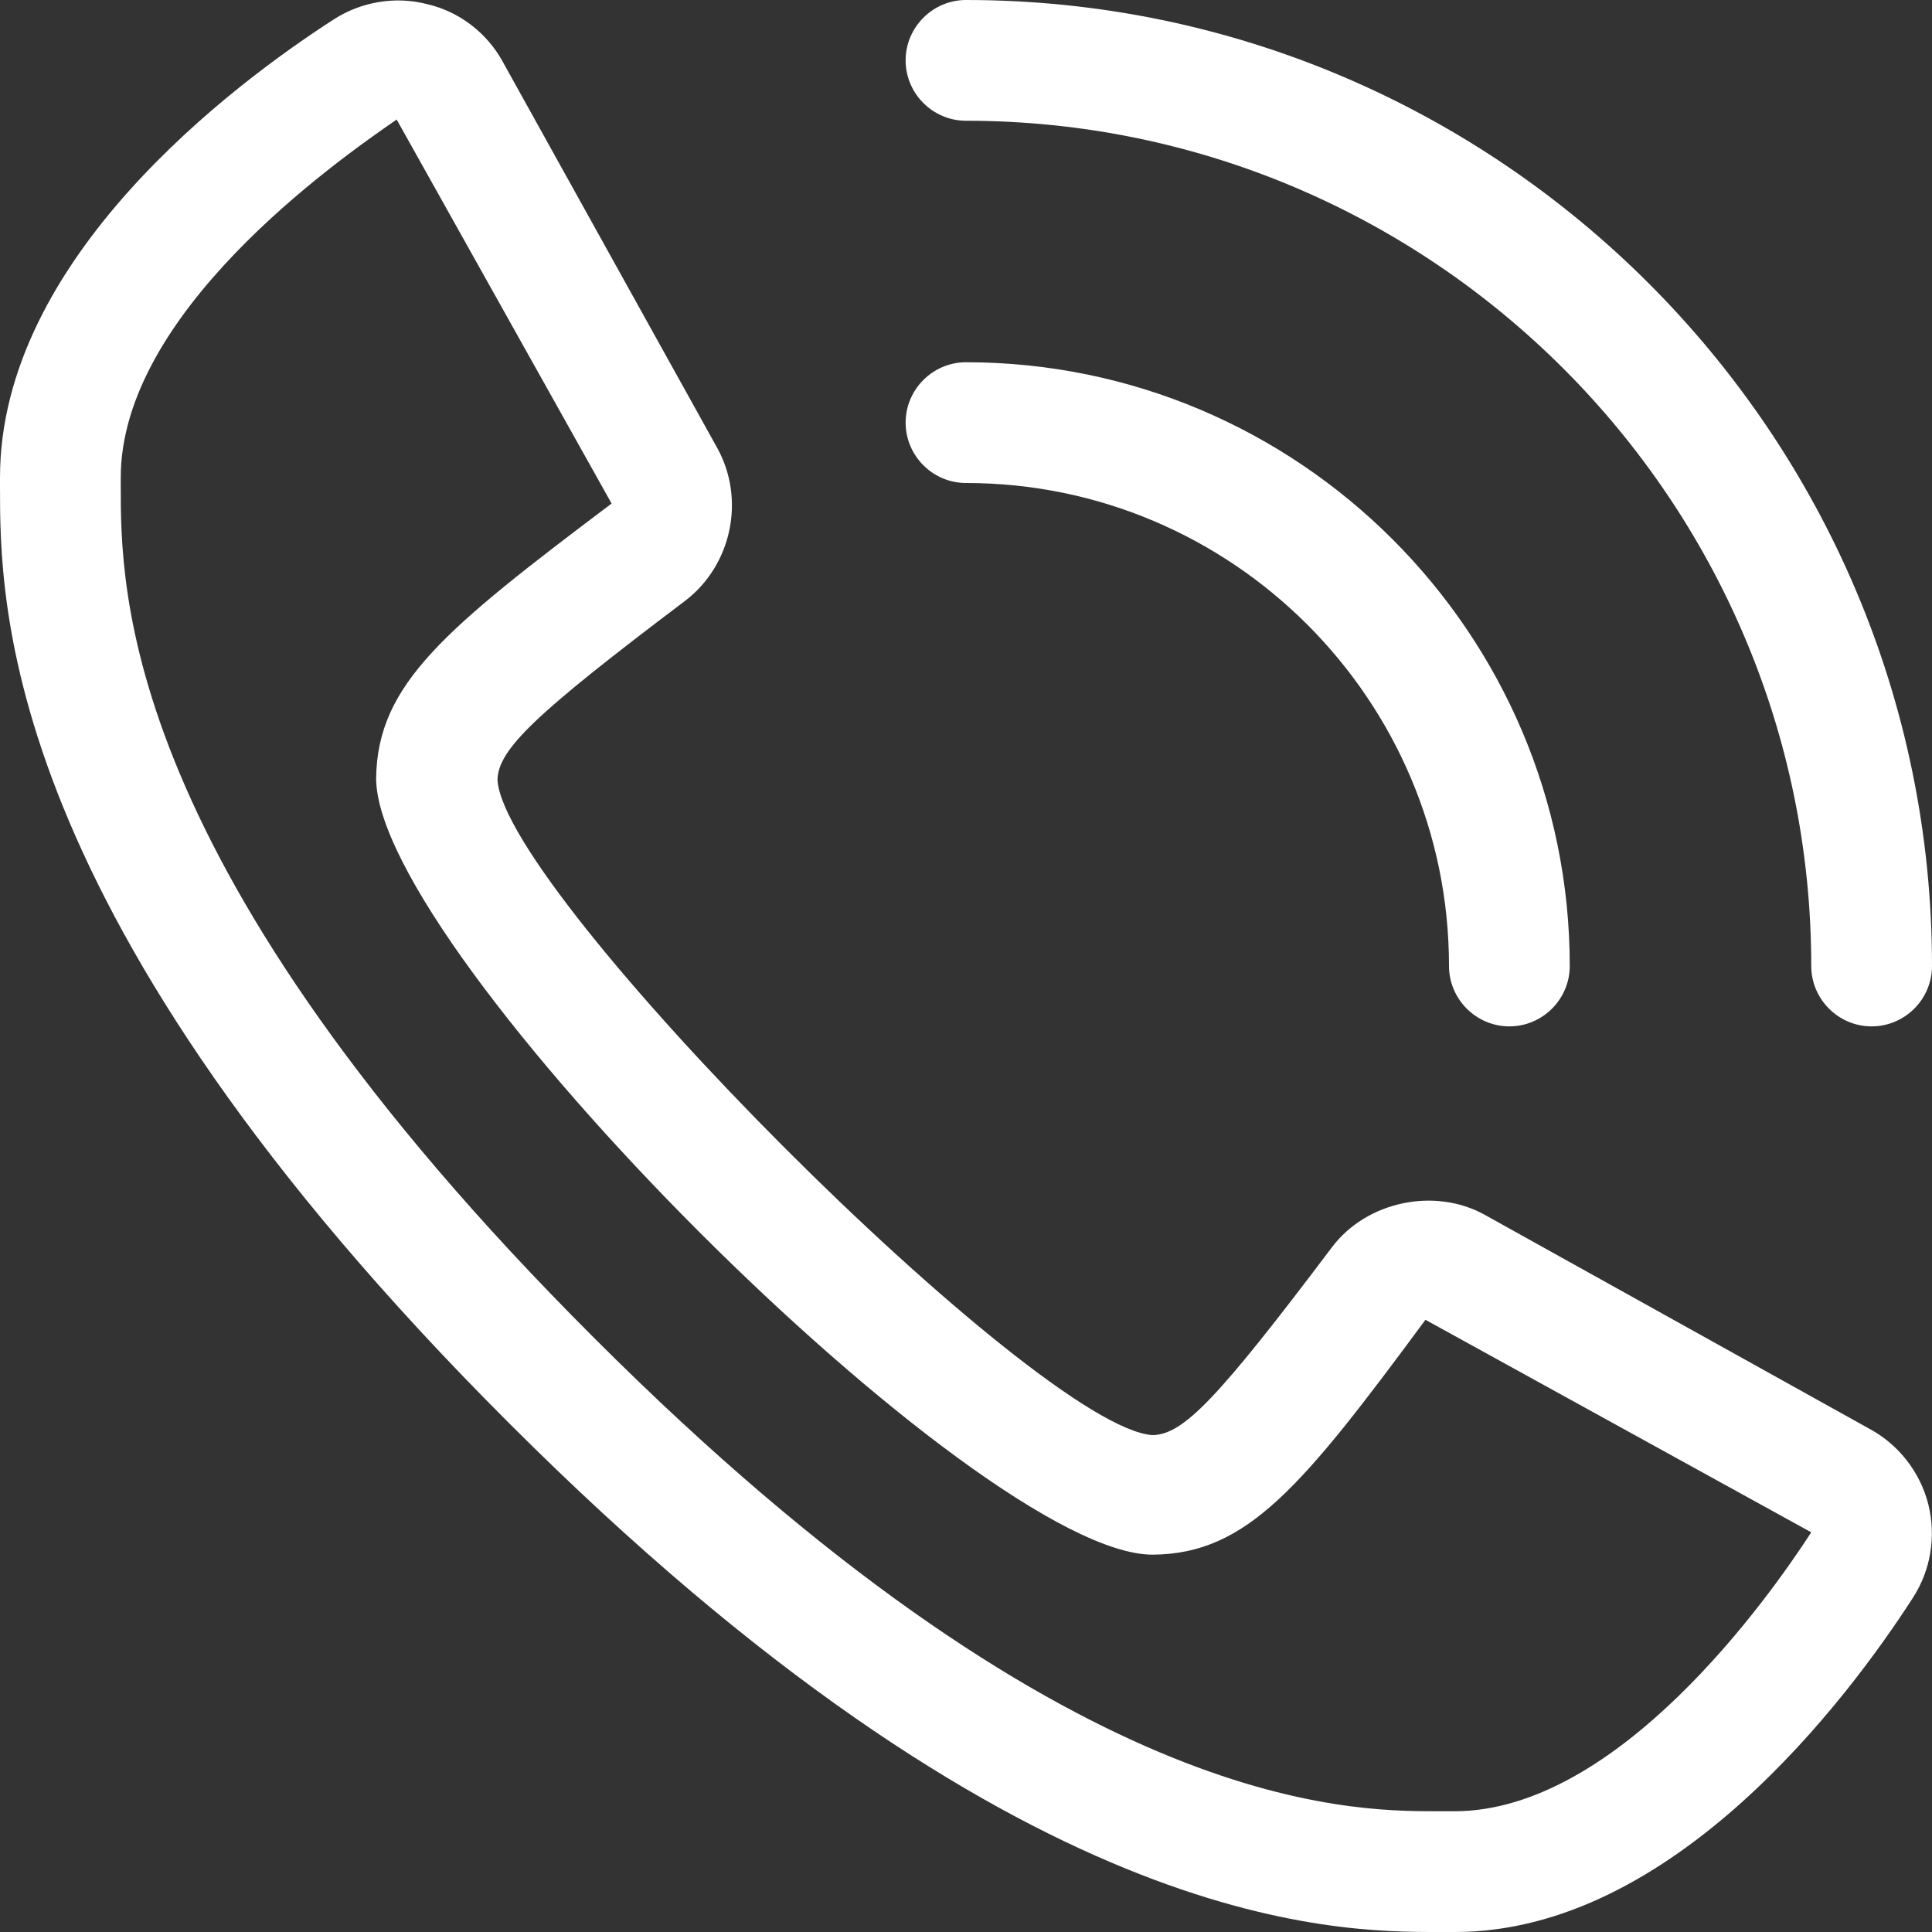 <svg xmlns="http://www.w3.org/2000/svg" xmlns:xlink="http://www.w3.org/1999/xlink" id="Icon" x="0px" y="0px" viewBox="0 0 32 32" style="enable-background:new 0 0 32 32;" xml:space="preserve">
<rect x="0" y="0" width="32" height="32" fill="#333333" stroke="none"/>
<style type="text/css">
	.st0{fill:#FFFFFF;}
</style>
<g>
	<path class="st0" d="M31,17c-0.55,0-1-0.45-1-1c0-7.72-6.28-14-14-14c-0.55,0-1-0.45-1-1s0.45-1,1-1c8.82,0,16,7.18,16,16   C32,16.55,31.55,17,31,17z"></path>
	<path class="st0" d="M25,17c-0.55,0-1-0.45-1-1c0-4.41-3.59-8-8-8c-0.55,0-1-0.45-1-1s0.45-1,1-1c5.51,0,10,4.49,10,10   C26,16.55,25.55,17,25,17z"></path>
	<path class="st0" d="M23.82,32L23.82,32c-1.73,0-6.96,0-15.39-8.43C-0.02,15.13,0,9.98,0,8.04V7.91c0-3.63,3.87-6.52,5.53-7.59   c0.45-0.29,1.02-0.39,1.55-0.25C7.6,0.19,8.06,0.54,8.32,1.01l3.56,6.41c0.47,0.85,0.24,1.94-0.53,2.53   c-2.49,1.88-3.1,2.46-3.11,2.97c0.12,1.89,8.94,10.73,10.85,10.85c0.51-0.01,1.07-0.59,2.97-3.11c0.57-0.76,1.7-1,2.53-0.54   l6.4,3.56c0.47,0.26,0.82,0.72,0.95,1.24c0.13,0.53,0.04,1.09-0.26,1.55C30.61,28.13,27.71,32,24.1,32L23.82,32z M6.57,1.98   C5.54,2.69,2,5.19,2,7.91v0.13c0,1.72-0.02,6.27,7.84,14.12C17.68,30,22.3,30,23.81,30l0.28,0c2.71,0,5.21-3.54,5.91-4.62   l-6.39-3.52c-2.04,2.76-2.95,3.88-4.52,3.89c-2.89,0-12.86-9.98-12.86-12.86c0.02-1.56,1.14-2.47,3.9-4.55L6.57,1.98z"></path>
</g>
</svg>